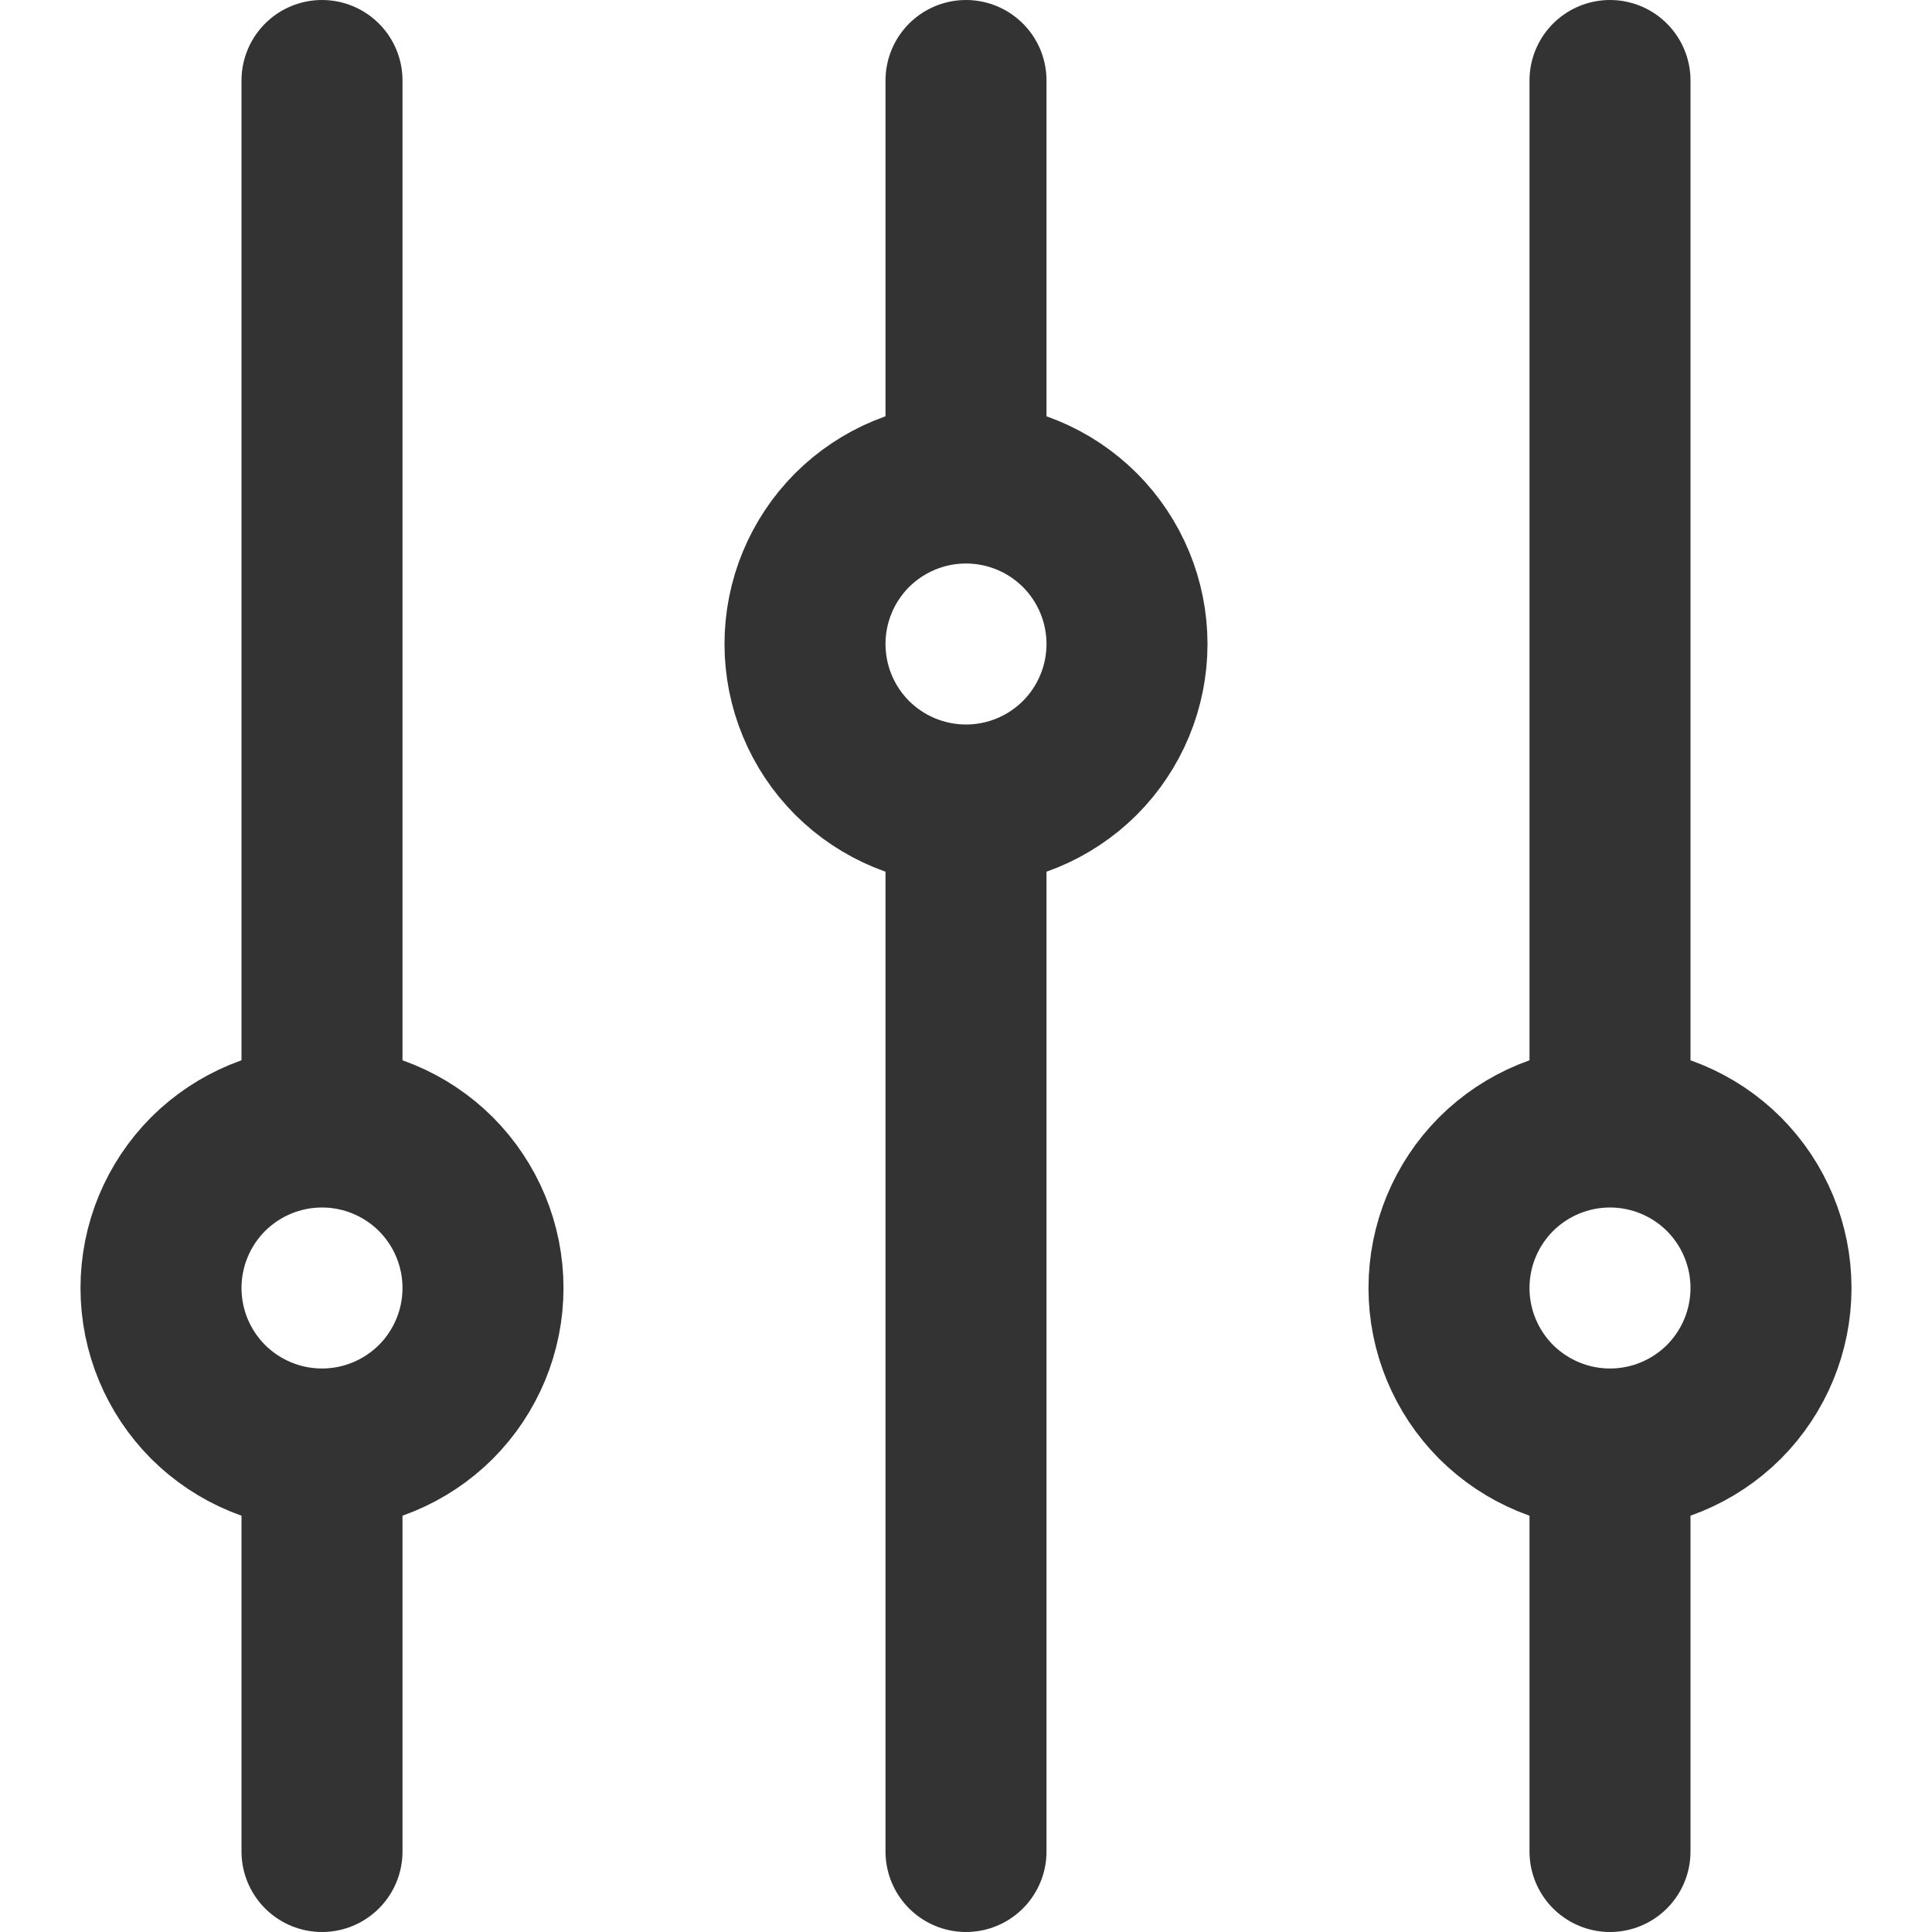<svg width="18" height="18" viewBox="0 0 18 18" fill="none" xmlns="http://www.w3.org/2000/svg">
<path d="M3 10.5V0.75M3 10.5C3.398 10.5 3.779 10.658 4.061 10.939C4.342 11.221 4.5 11.602 4.5 12C4.5 12.398 4.342 12.779 4.061 13.061C3.779 13.342 3.398 13.5 3 13.5M3 10.5C2.602 10.5 2.221 10.658 1.939 10.939C1.658 11.221 1.5 11.602 1.5 12C1.5 12.398 1.658 12.779 1.939 13.061C2.221 13.342 2.602 13.5 3 13.5M3 13.5V17.25M15 10.5V0.75M15 10.5C15.398 10.5 15.779 10.658 16.061 10.939C16.342 11.221 16.5 11.602 16.5 12C16.5 12.398 16.342 12.779 16.061 13.061C15.779 13.342 15.398 13.5 15 13.5M15 10.5C14.602 10.5 14.221 10.658 13.939 10.939C13.658 11.221 13.5 11.602 13.5 12C13.5 12.398 13.658 12.779 13.939 13.061C14.221 13.342 14.602 13.5 15 13.5M15 13.5V17.25M9 4.5V0.75M9 4.5C9.398 4.5 9.779 4.658 10.061 4.939C10.342 5.221 10.5 5.602 10.5 6C10.5 6.398 10.342 6.779 10.061 7.061C9.779 7.342 9.398 7.5 9 7.5M9 4.5C8.602 4.5 8.221 4.658 7.939 4.939C7.658 5.221 7.5 5.602 7.5 6C7.5 6.398 7.658 6.779 7.939 7.061C8.221 7.342 8.602 7.5 9 7.5M9 7.5V17.25" stroke="black" stroke-opacity="0.8" stroke-width="1.5" stroke-linecap="round" stroke-linejoin="round"/>
</svg>
